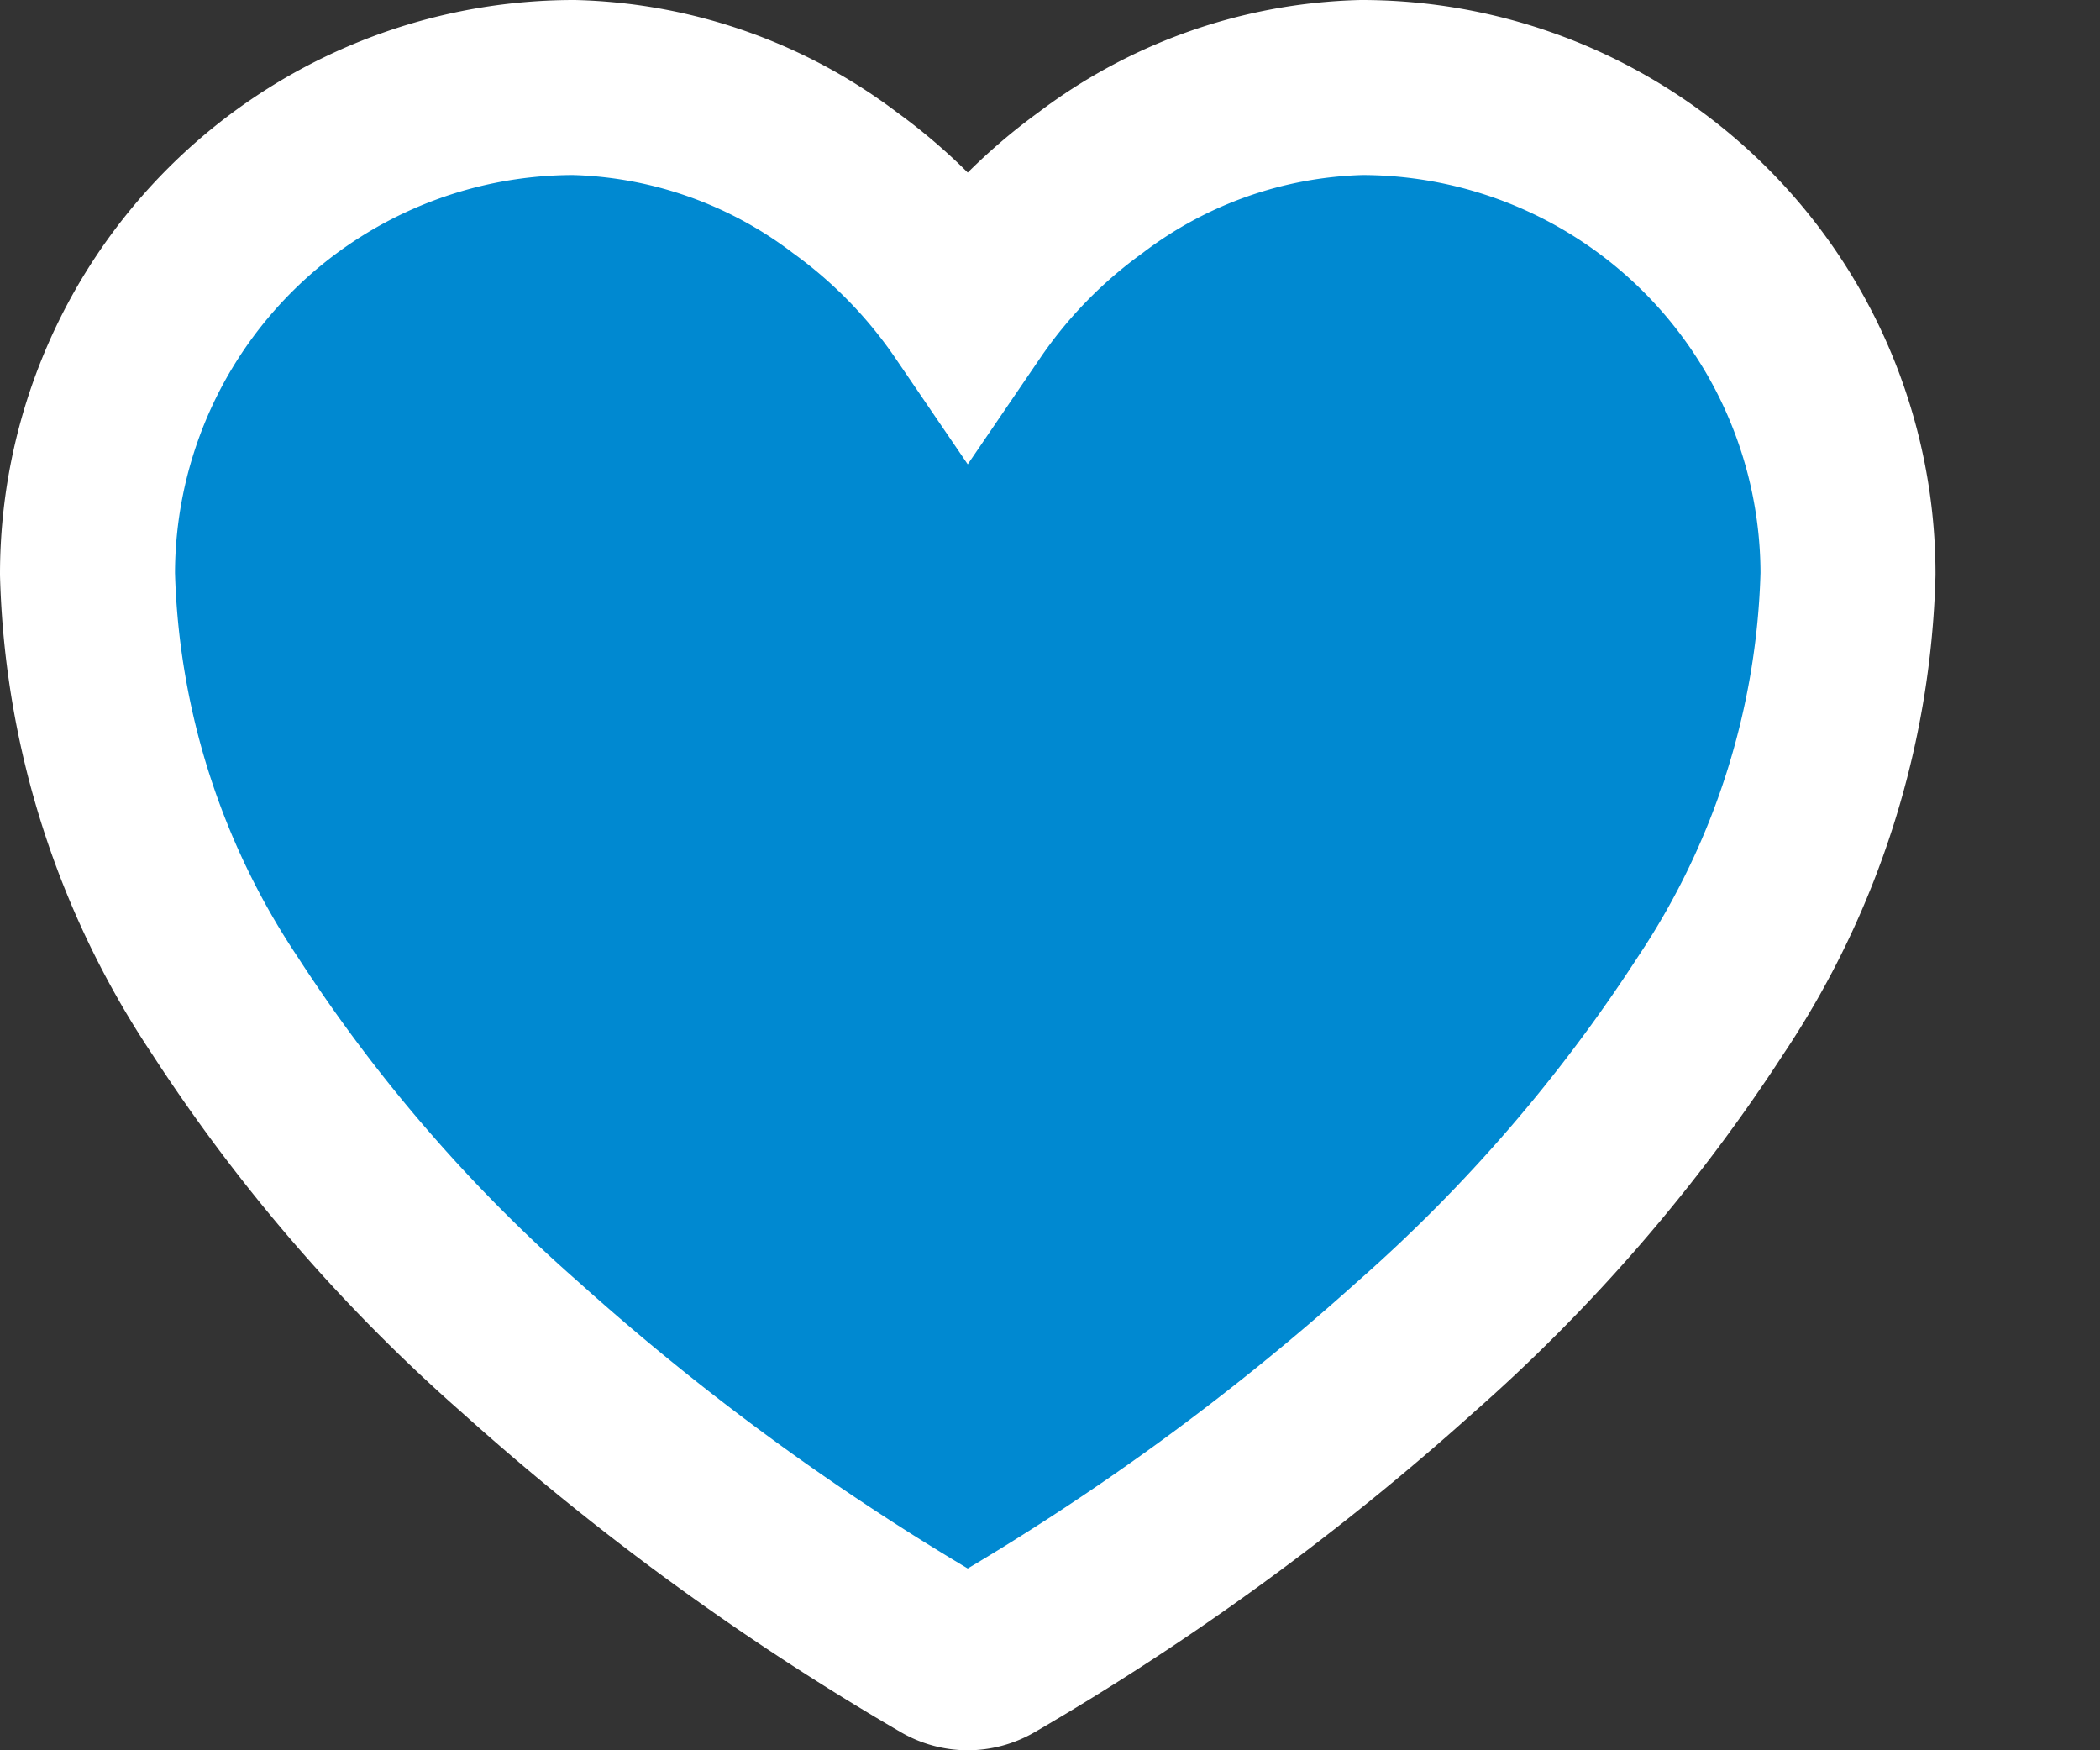 <svg xmlns="http://www.w3.org/2000/svg" viewBox="0 0 24 20"><rect x="0" y="0" width="24" height="20" fill="#333333" stroke="none"/><defs><style>.a{fill:#0089d1;stroke:#fff;stroke-miterlimit:10;stroke-width:2px;}</style></defs><title>favoriten_on</title><path class="a" d="M11.06,19a0.53,0.53,0,0,1-.26-0.07,29.28,29.28,0,0,1-4.86-3.54,18.81,18.81,0,0,1-3.37-3.9A9.32,9.32,0,0,1,1,6.56,5.56,5.56,0,0,1,6.56,1a5.35,5.35,0,0,1,3.1,1.09,5.83,5.83,0,0,1,1.4,1.44,5.83,5.83,0,0,1,1.4-1.44A5.35,5.35,0,0,1,15.56,1a5.56,5.56,0,0,1,5.56,5.56,9.32,9.32,0,0,1-1.57,4.93,18.87,18.87,0,0,1-3.37,3.9,29.28,29.28,0,0,1-4.86,3.54A0.53,0.53,0,0,1,11.06,19Z"/></svg>